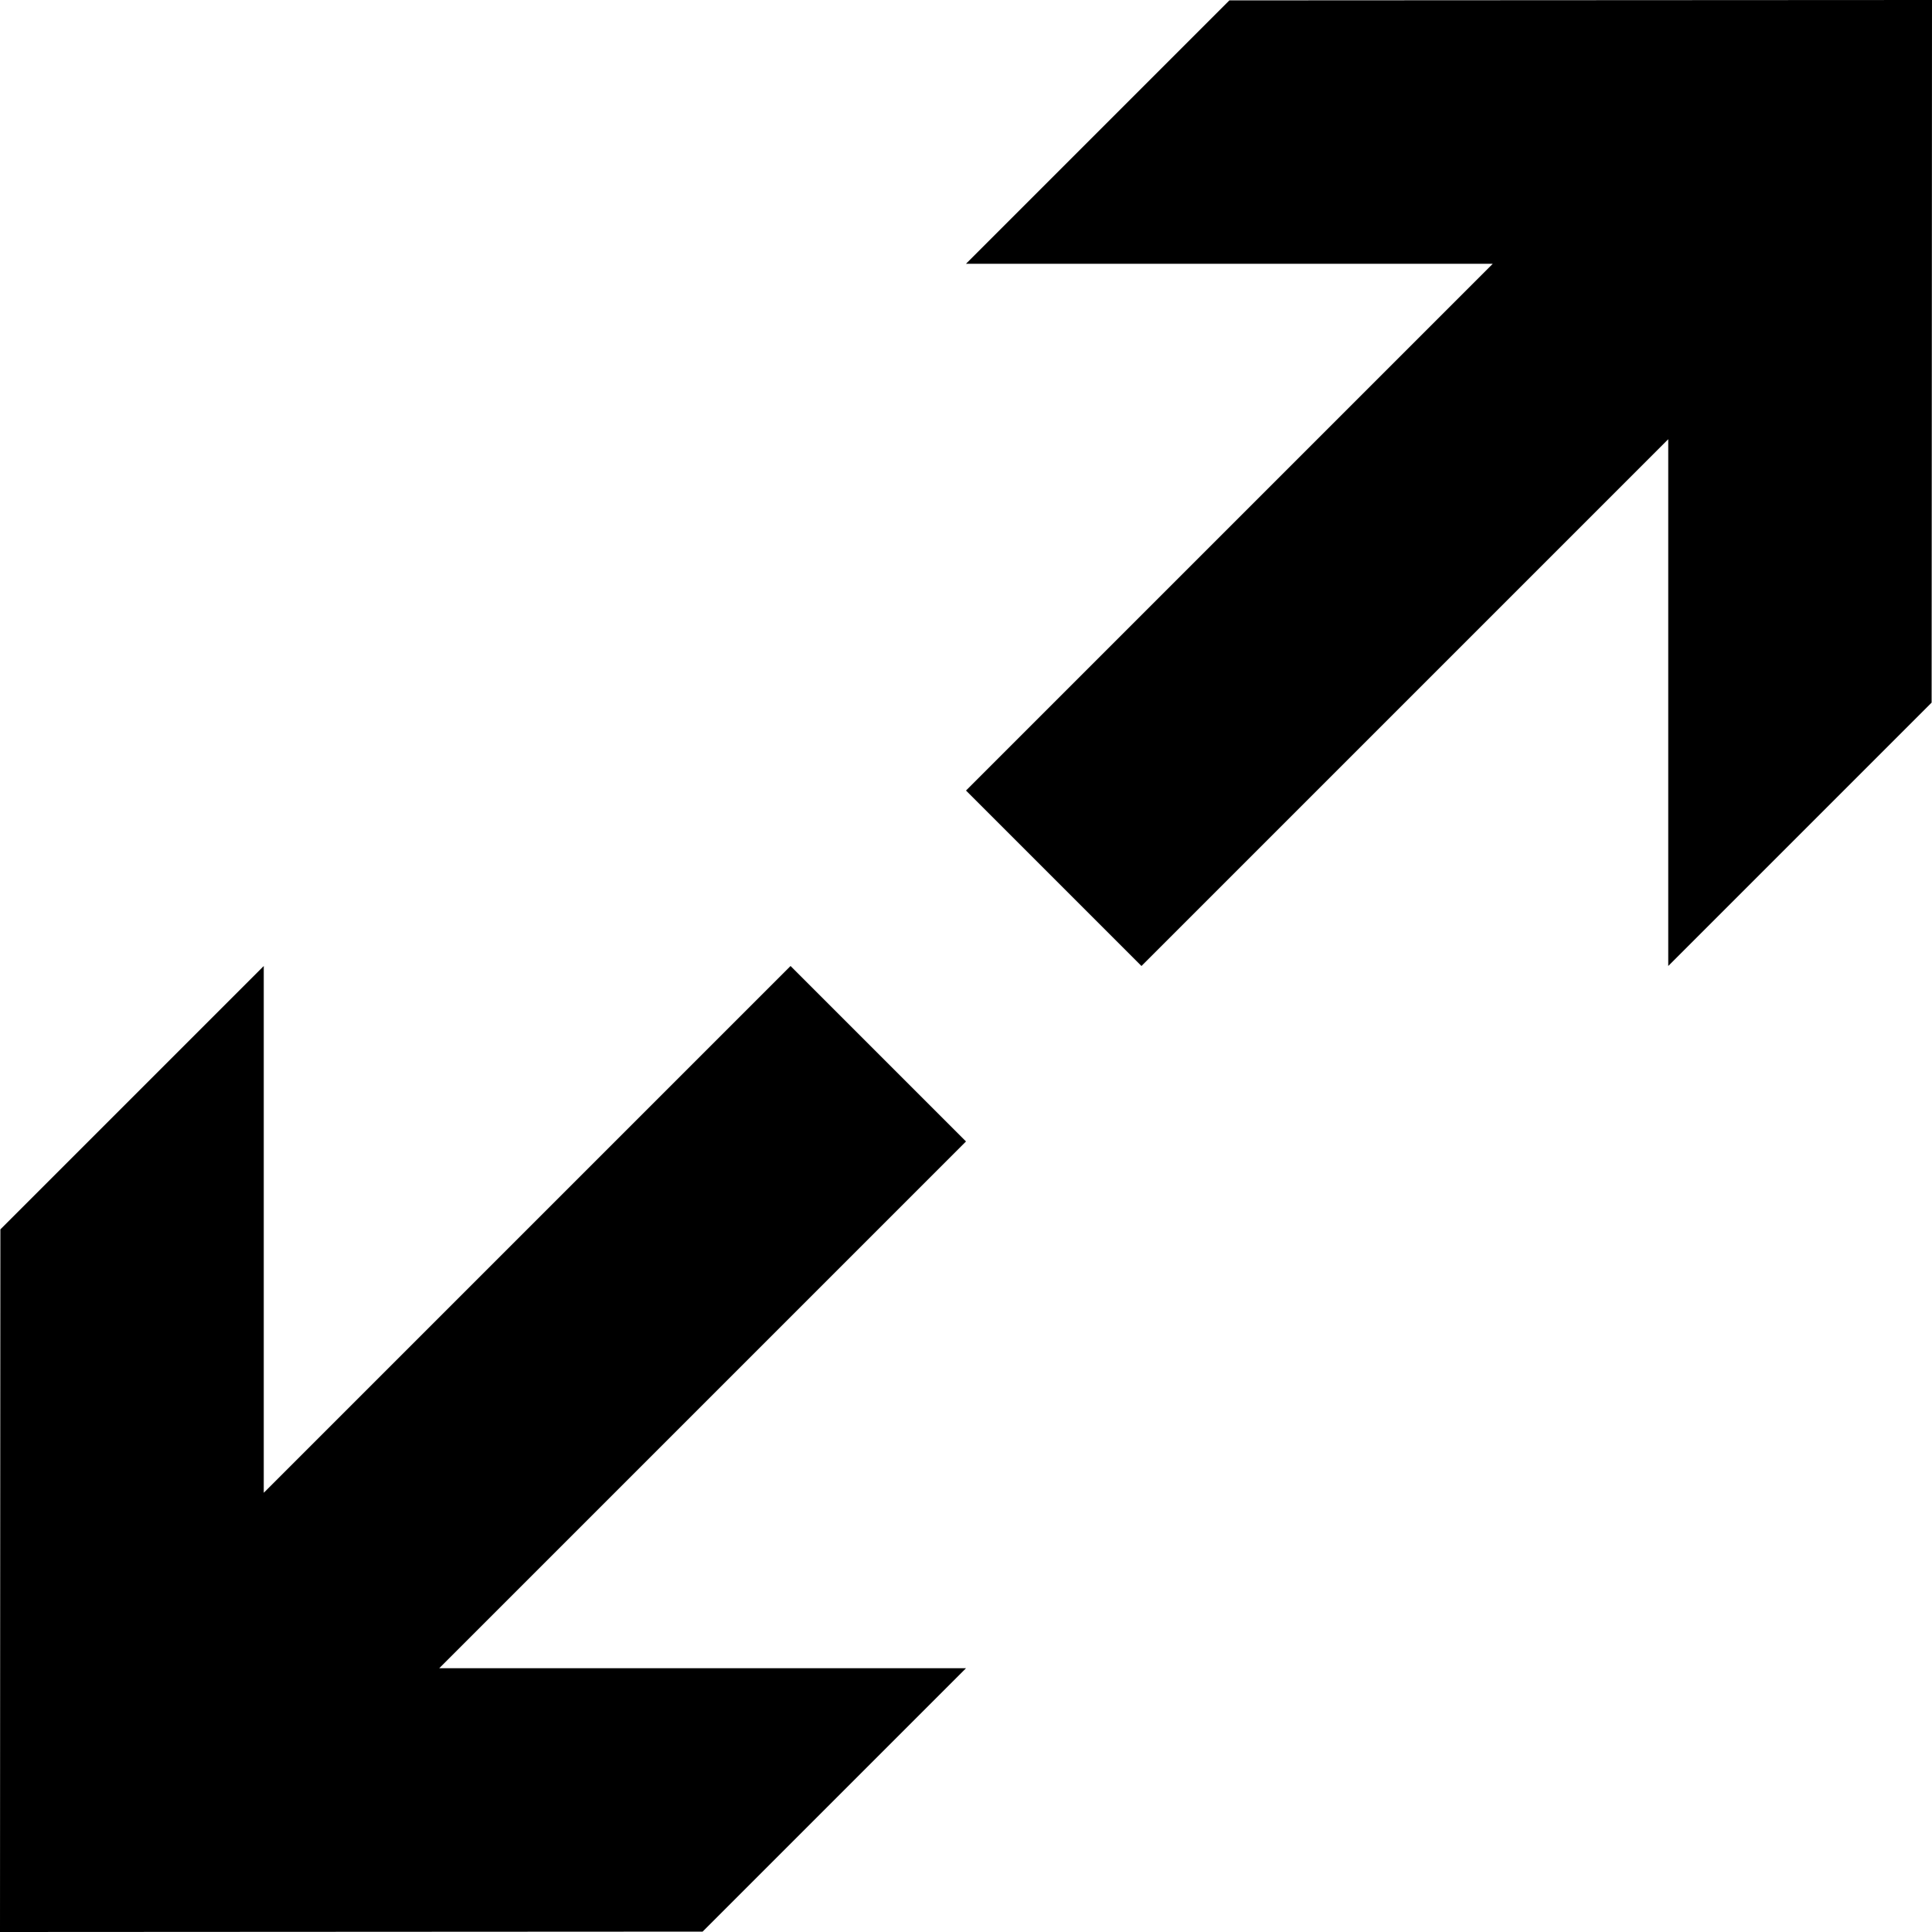 <svg xmlns="http://www.w3.org/2000/svg" viewBox="0 0 512 512"><path d="M325.8.1L256 69.9h139.6L256 209.5l46.5 46.5 139.6-139.6V256l69.8-69.8L512 0 325.8.1zM209.5 256L69.9 395.6V256L.1 325.8 0 512l186.2-.1 69.8-69.8H116.4L256 302.5 209.5 256z"/></svg>